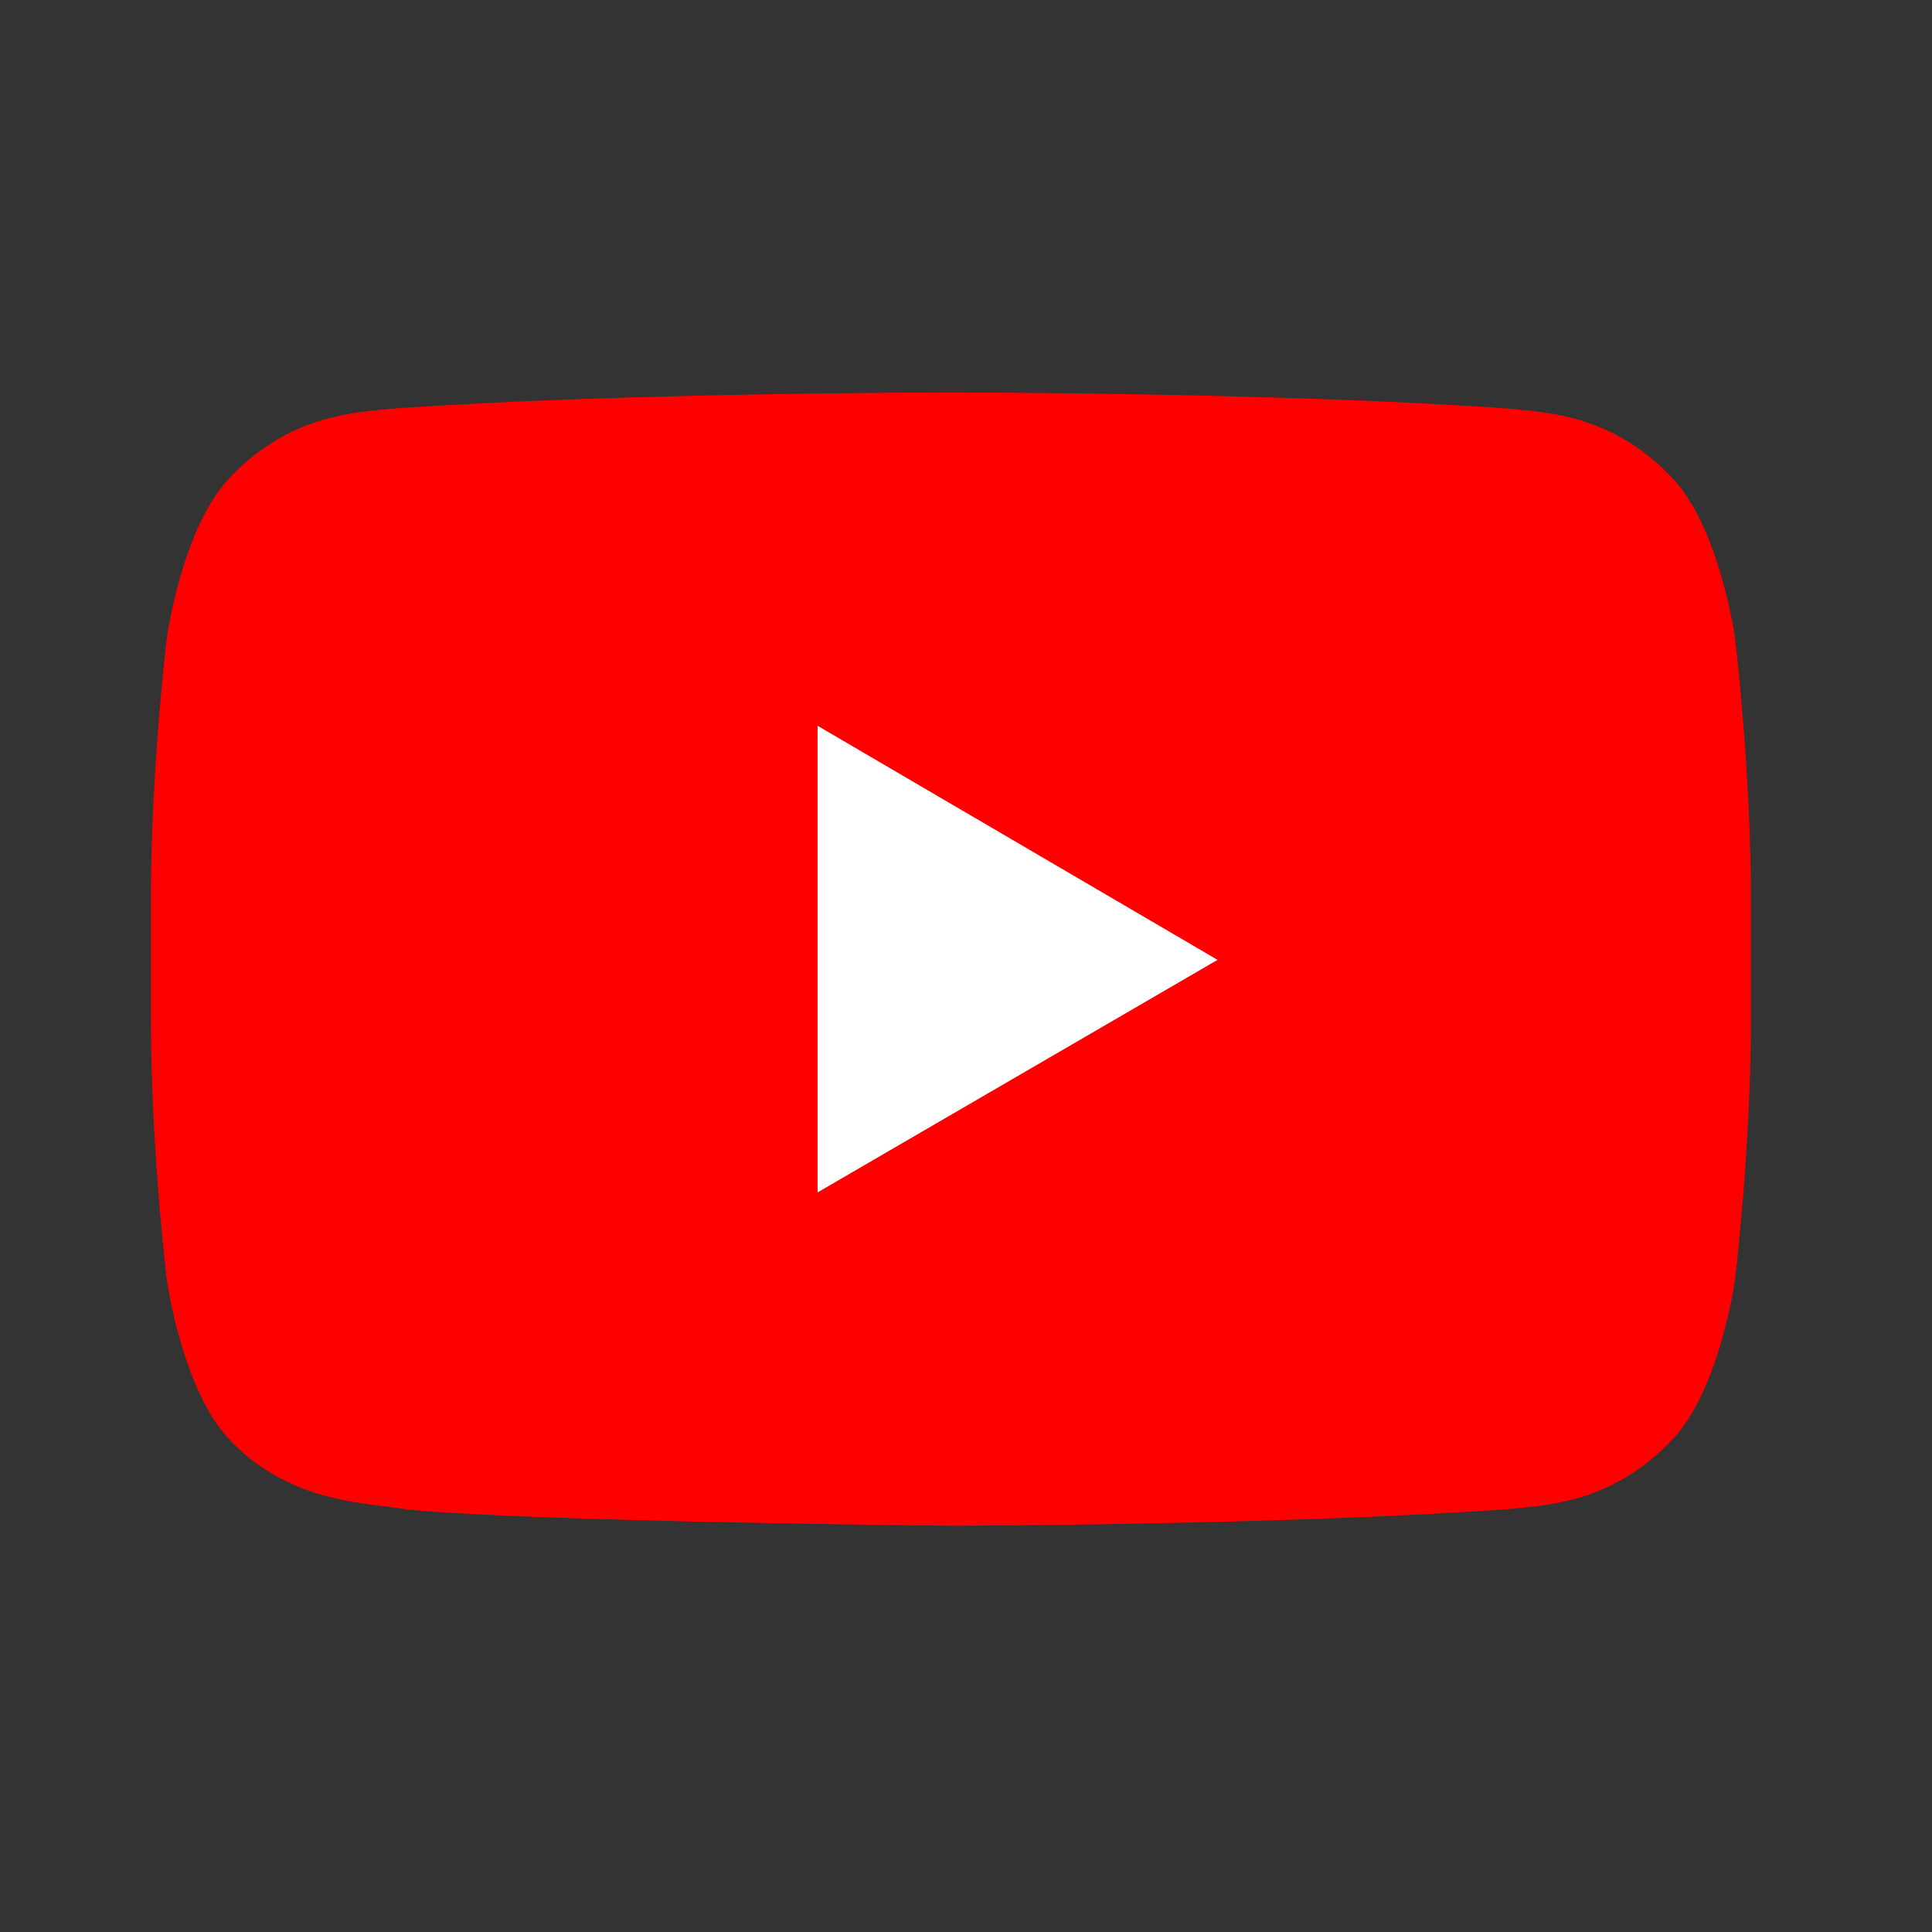 <svg width="64" height="64" viewBox="0 0 64 64" fill="none" xmlns="http://www.w3.org/2000/svg">
<rect x="0" y="0" width="64" height="64" fill="#333333" stroke="none"/>
<path d="M57.47 21.098C57.47 21.098 56.951 17.421 55.363 15.8C53.347 13.674 51.088 13.665 50.052 13.541C42.637 13 31.511 13 31.511 13H31.489C31.489 13 20.363 13 12.948 13.541C11.91 13.665 9.653 13.674 7.635 15.8C6.047 17.421 5.53 21.1 5.53 21.1C5.53 21.1 5 25.415 5 29.733V33.785C5 38.104 5.53 42.424 5.53 42.424C5.53 42.424 6.047 46.101 7.635 47.722C9.653 49.848 12.301 49.78 13.48 50.003C17.72 50.416 31.5 50.542 31.5 50.542C31.5 50.542 42.637 50.524 50.052 49.985C51.09 49.859 53.347 49.85 55.363 47.724C56.953 46.103 57.47 42.424 57.47 42.424C57.47 42.424 58 38.106 58 33.787V29.737C58 25.418 57.47 21.098 57.47 21.098Z" fill="#FF0000"/>
<path d="M27.083 24.042V39.5L40.333 31.797L27.083 24.042Z" fill="white"/>
</svg>
